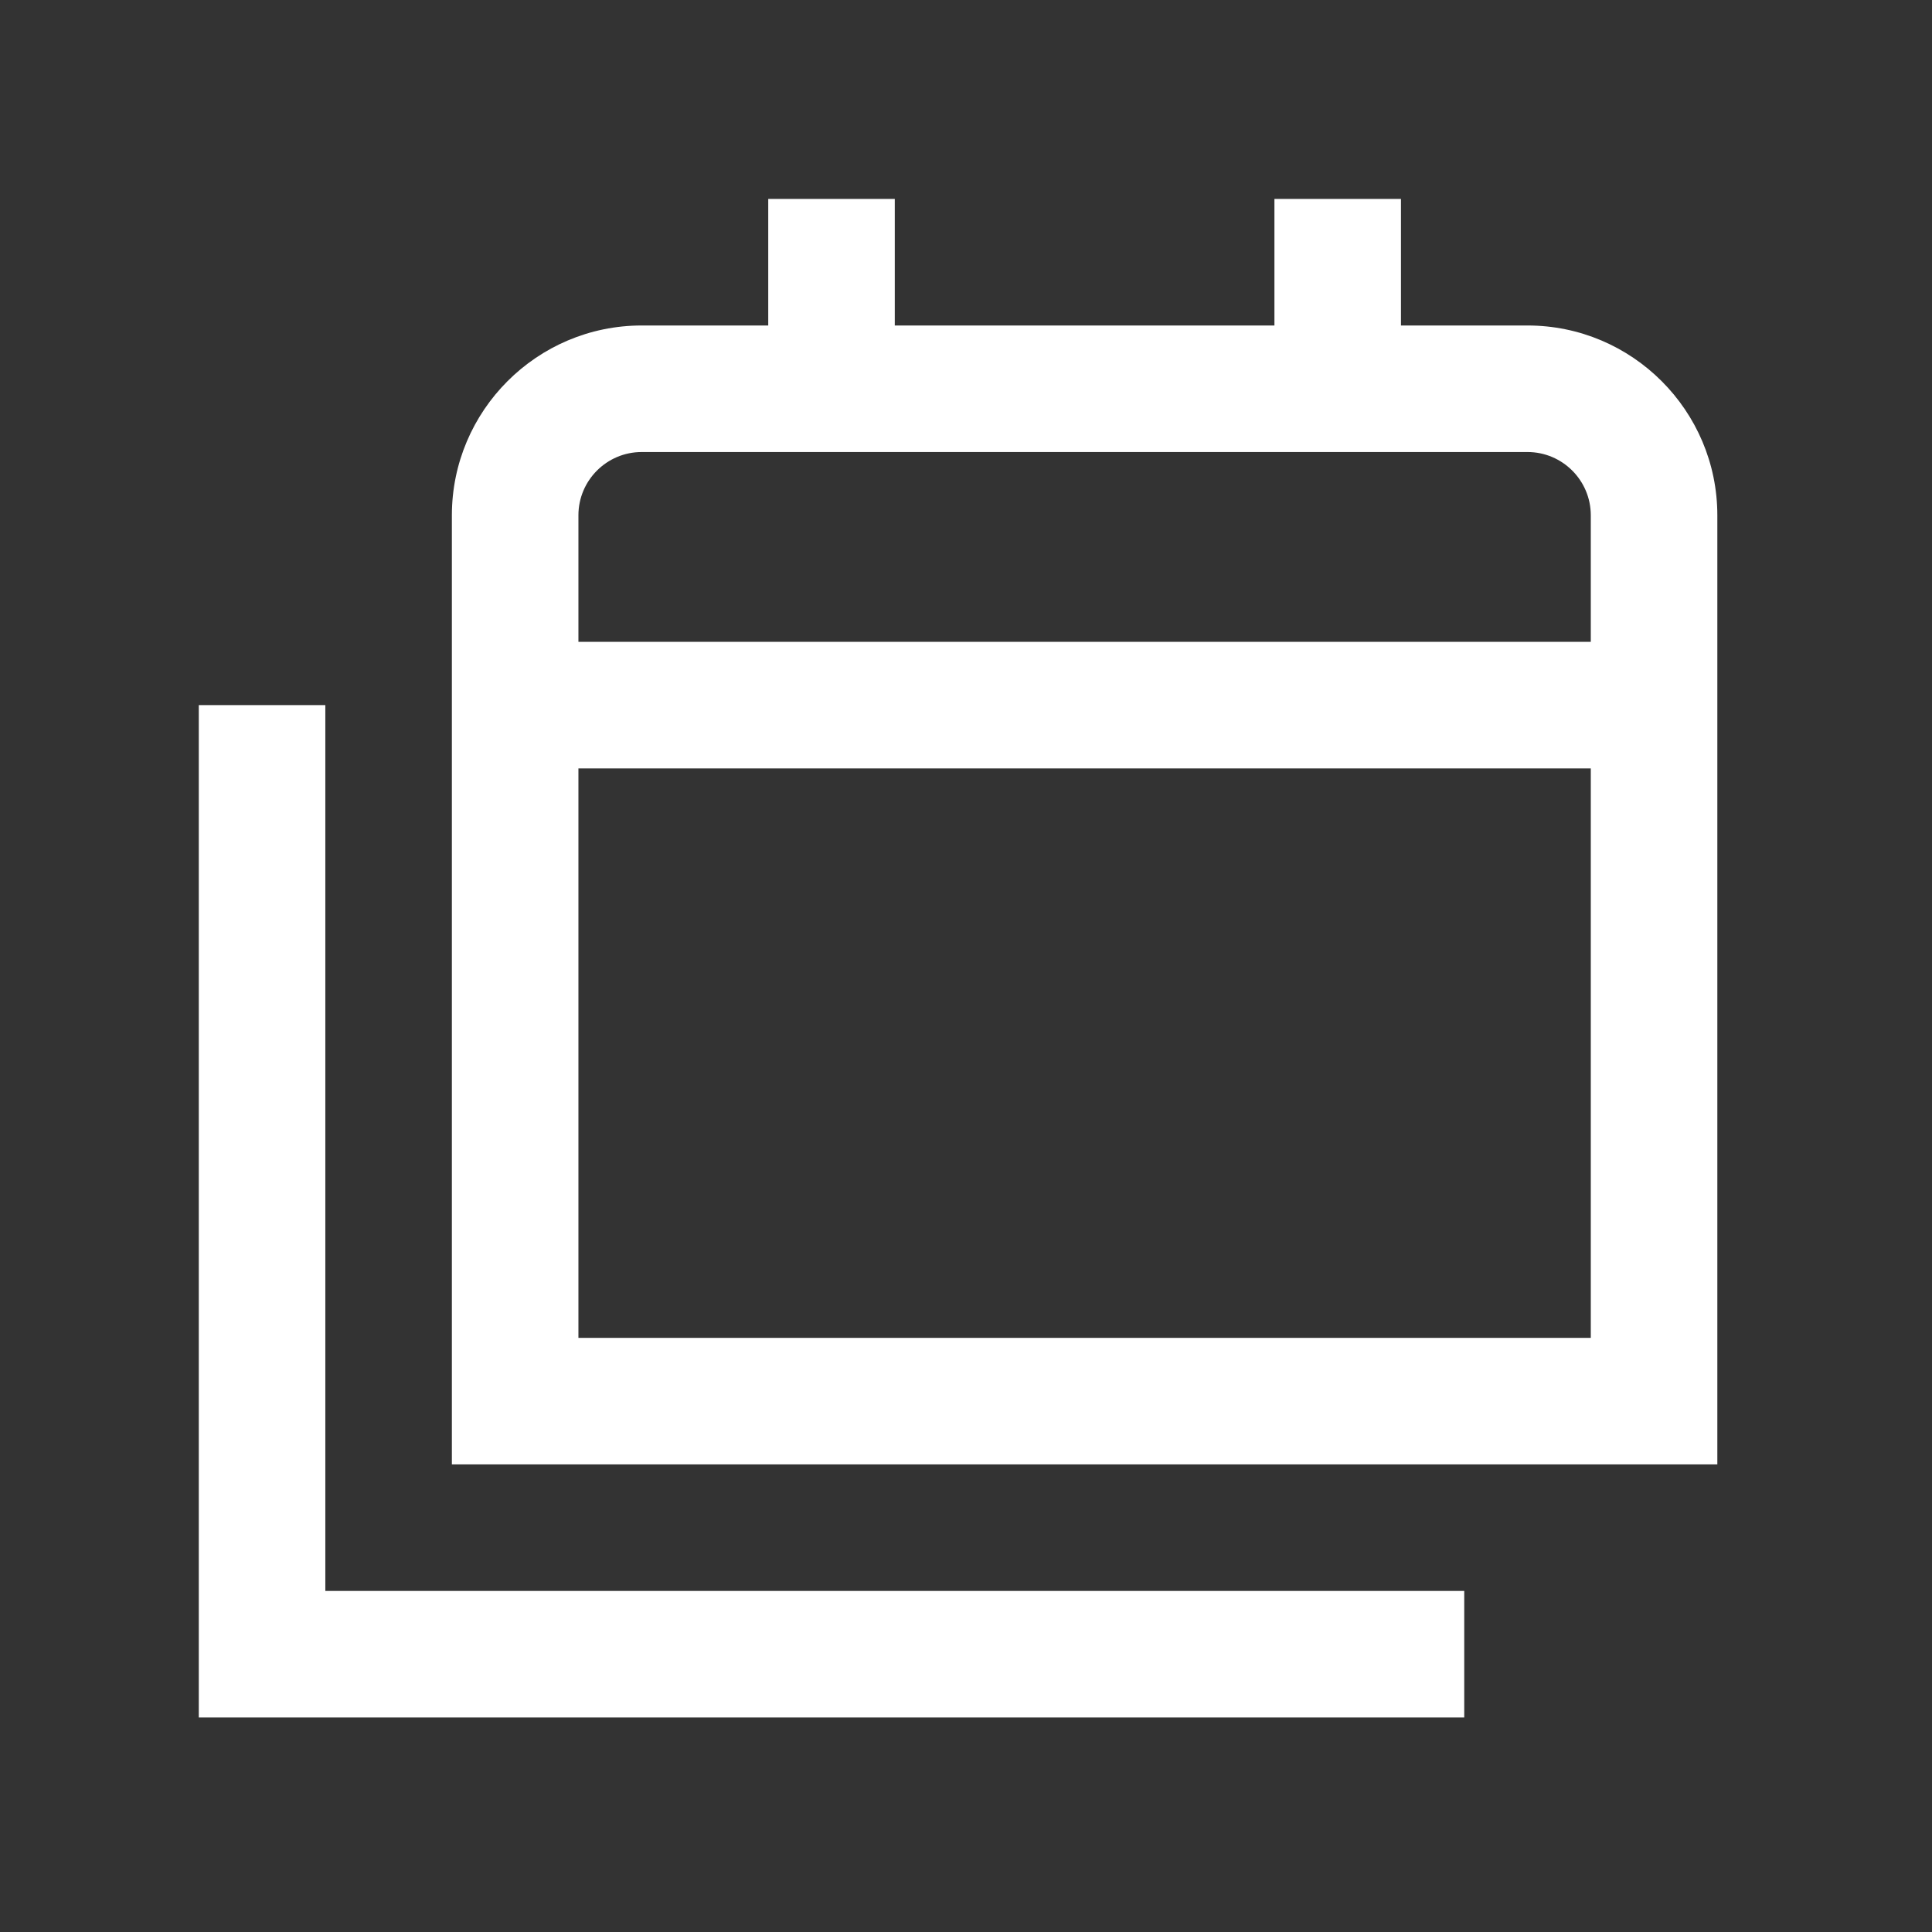 <svg width="36" height="36" viewBox="0 0 36 36" fill="none" xmlns="http://www.w3.org/2000/svg">
<rect x="0" y="0" width="36" height="36" fill="#333333" stroke="none"/>
<path d="M28.463 6.065H26.105V3.707H23.747V6.065H16.673V3.707H14.315V6.065H11.957C10.007 6.065 8.42 7.652 8.42 9.602V27.287H32V9.602C32 7.652 30.413 6.065 28.463 6.065ZM11.957 8.423H28.463C29.114 8.423 29.642 8.952 29.642 9.602V11.96H10.778V9.602C10.778 8.952 11.306 8.423 11.957 8.423ZM10.778 24.929V14.318H29.642V24.929H10.778ZM6.062 29.645H27.284V32.003H3.704V13.139H6.062V29.645Z" fill="white"/>
</svg>
